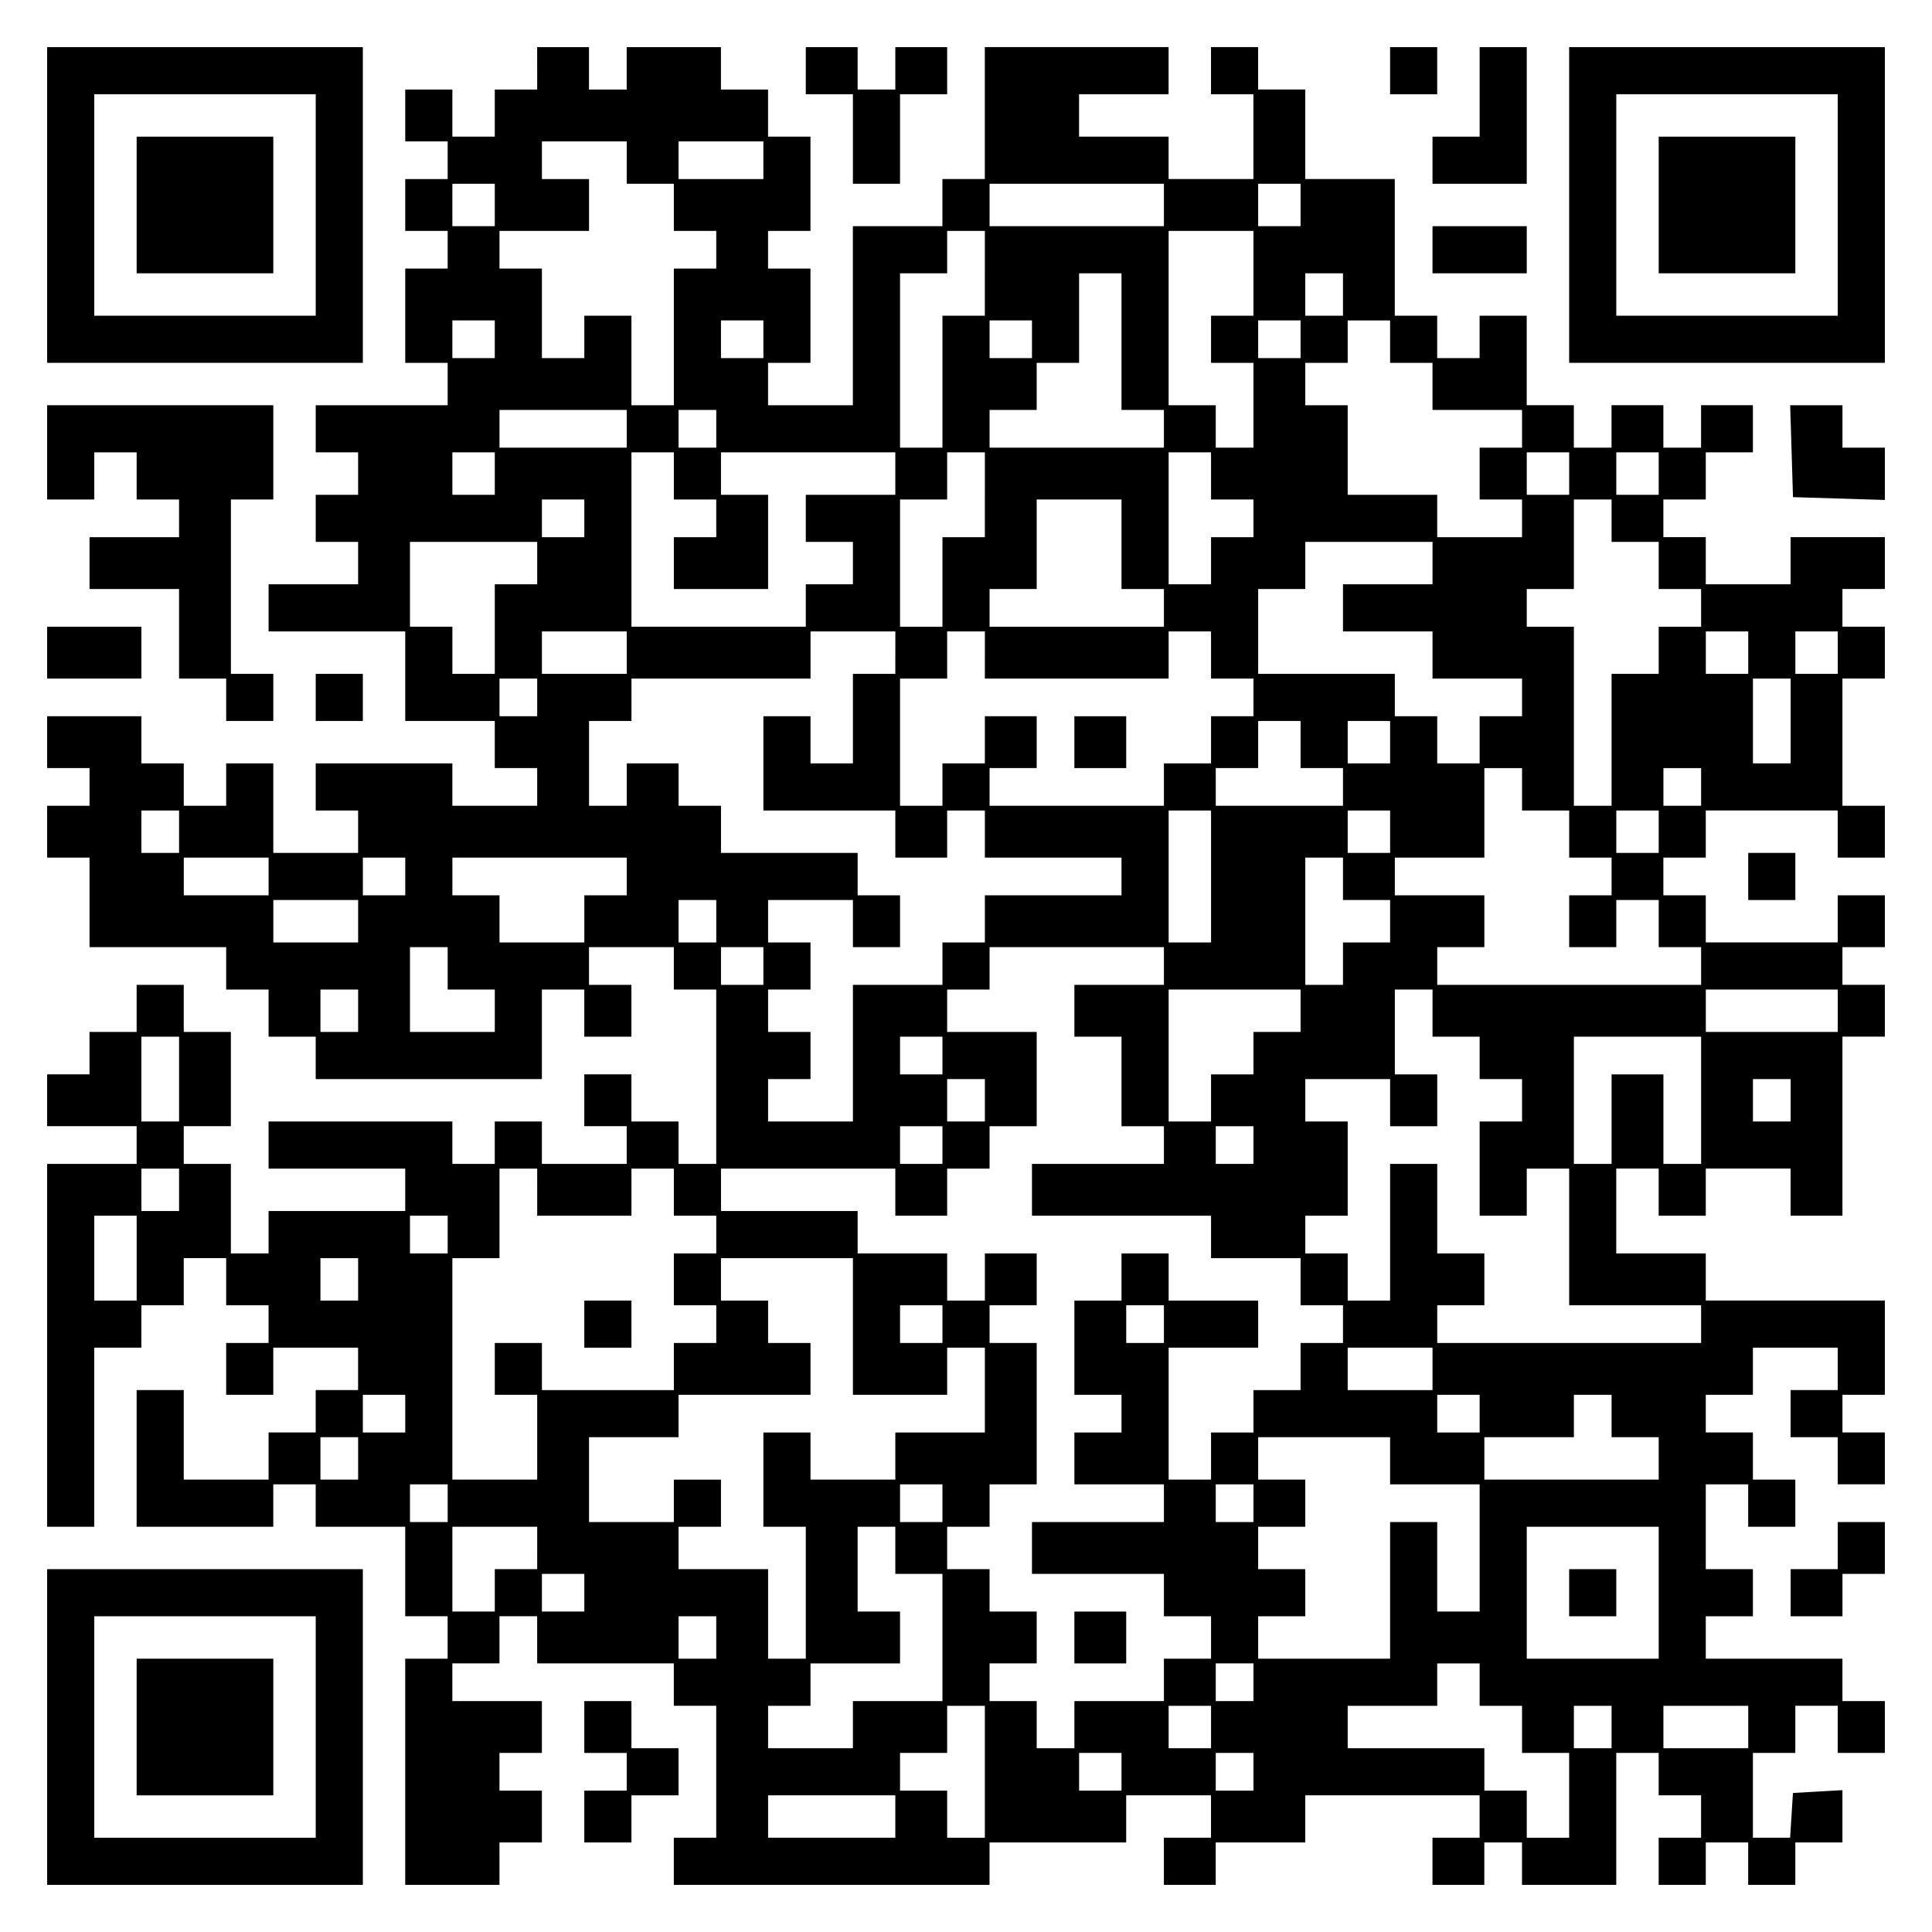 <?xml version="1.0" encoding="UTF-8" standalone="yes"?>
<svg version="1.0" xmlns="http://www.w3.org/2000/svg" width="100mm" height="100mm" viewBox="0 0 410 410" preserveAspectRatio="xMidYMid meet">
  <g transform="translate(0,410) scale(0.1,-0.1)" fill="#000000" stroke="none">
    <path d="M100 3665 l0 -335 335 0 335 0 0 335 0 335 -335 0 -335 0 0 -335z
m570 0 l0 -235 -235 0 -235 0 0 235 0 235 235 0 235 0 0 -235z"/>
    <path d="M290 3665 l0 -145 145 0 145 0 0 145 0 145 -145 0 -145 0 0 -145z"/>
    <path d="M1140 3955 l0 -45 -45 0 -45 0 0 -50 0 -50 -45 0 -45 0 0 50 0 50
-50 0 -50 0 0 -55 0 -55 45 0 45 0 0 -40 0 -40 -45 0 -45 0 0 -55 0 -55 45 0
45 0 0 -40 0 -40 -45 0 -45 0 0 -100 0 -100 45 0 45 0 0 -45 0 -45 -140 0
-140 0 0 -50 0 -50 45 0 45 0 0 -45 0 -45 -45 0 -45 0 0 -50 0 -50 45 0 45 0
0 -45 0 -45 -95 0 -95 0 0 -50 0 -50 145 0 145 0 0 -95 0 -95 95 0 95 0 0 -50
0 -50 45 0 45 0 0 -40 0 -40 -90 0 -90 0 0 45 0 45 -145 0 -145 0 0 -50 0 -50
45 0 45 0 0 -45 0 -45 -90 0 -90 0 0 95 0 95 -50 0 -50 0 0 -45 0 -45 -45 0
-45 0 0 45 0 45 -45 0 -45 0 0 50 0 50 -100 0 -100 0 0 -55 0 -55 45 0 45 0 0
-40 0 -40 -45 0 -45 0 0 -55 0 -55 45 0 45 0 0 -95 0 -95 145 0 145 0 0 -45 0
-45 45 0 45 0 0 -50 0 -50 50 0 50 0 0 -45 0 -45 240 0 240 0 0 95 0 95 45 0
45 0 0 -50 0 -50 50 0 50 0 0 55 0 55 -45 0 -45 0 0 40 0 40 90 0 90 0 0 -45
0 -45 45 0 45 0 0 -185 0 -185 -40 0 -40 0 0 45 0 45 -50 0 -50 0 0 50 0 50
-50 0 -50 0 0 -55 0 -55 45 0 45 0 0 -40 0 -40 -90 0 -90 0 0 45 0 45 -50 0
-50 0 0 -45 0 -45 -45 0 -45 0 0 45 0 45 -195 0 -195 0 0 -50 0 -50 145 0 145
0 0 -45 0 -45 -145 0 -145 0 0 -45 0 -45 -40 0 -40 0 0 95 0 95 -50 0 -50 0 0
40 0 40 50 0 50 0 0 100 0 100 -50 0 -50 0 0 50 0 50 -50 0 -50 0 0 -50 0 -50
-50 0 -50 0 0 -45 0 -45 -45 0 -45 0 0 -55 0 -55 95 0 95 0 0 -40 0 -40 -95 0
-95 0 0 -385 0 -385 50 0 50 0 0 190 0 190 50 0 50 0 0 45 0 45 45 0 45 0 0
50 0 50 45 0 45 0 0 -50 0 -50 45 0 45 0 0 -40 0 -40 -45 0 -45 0 0 -55 0 -55
50 0 50 0 0 50 0 50 90 0 90 0 0 -45 0 -45 -45 0 -45 0 0 -45 0 -45 -50 0 -50
0 0 -50 0 -50 -90 0 -90 0 0 95 0 95 -50 0 -50 0 0 -145 0 -145 145 0 145 0 0
45 0 45 45 0 45 0 0 -45 0 -45 95 0 95 0 0 -95 0 -95 45 0 45 0 0 -45 0 -45
-45 0 -45 0 0 -240 0 -240 100 0 100 0 0 45 0 45 45 0 45 0 0 55 0 55 -45 0
-45 0 0 40 0 40 45 0 45 0 0 55 0 55 -95 0 -95 0 0 40 0 40 50 0 50 0 0 50 0
50 40 0 40 0 0 -50 0 -50 145 0 145 0 0 -45 0 -45 45 0 45 0 0 -140 0 -140
-45 0 -45 0 0 -50 0 -50 335 0 335 0 0 45 0 45 145 0 145 0 0 50 0 50 90 0 90
0 0 -45 0 -45 -50 0 -50 0 0 -50 0 -50 55 0 55 0 0 45 0 45 95 0 95 0 0 50 0
50 185 0 185 0 0 -45 0 -45 -50 0 -50 0 0 -50 0 -50 55 0 55 0 0 45 0 45 40 0
40 0 0 -45 0 -45 100 0 100 0 0 140 0 140 45 0 45 0 0 -45 0 -45 45 0 45 0 0
-45 0 -45 -45 0 -45 0 0 -50 0 -50 50 0 50 0 0 45 0 45 45 0 45 0 0 -45 0 -45
50 0 50 0 0 45 0 45 50 0 50 0 0 56 0 55 -52 -3 -53 -3 -3 -47 -3 -48 -40 0
-39 0 0 90 0 90 45 0 45 0 0 50 0 50 45 0 45 0 0 -50 0 -50 50 0 50 0 0 55 0
55 -45 0 -45 0 0 45 0 45 -145 0 -145 0 0 45 0 45 50 0 50 0 0 50 0 50 -50 0
-50 0 0 90 0 90 45 0 45 0 0 -45 0 -45 50 0 50 0 0 50 0 50 -45 0 -45 0 0 50
0 50 -50 0 -50 0 0 40 0 40 50 0 50 0 0 50 0 50 90 0 90 0 0 -45 0 -45 -50 0
-50 0 0 -50 0 -50 50 0 50 0 0 -50 0 -50 50 0 50 0 0 55 0 55 -45 0 -45 0 0
40 0 40 45 0 45 0 0 100 0 100 -190 0 -190 0 0 50 0 50 -95 0 -95 0 0 90 0 90
45 0 45 0 0 -50 0 -50 50 0 50 0 0 50 0 50 90 0 90 0 0 -50 0 -50 55 0 55 0 0
190 0 190 45 0 45 0 0 55 0 55 -45 0 -45 0 0 40 0 40 45 0 45 0 0 55 0 55 -50
0 -50 0 0 -50 0 -50 -140 0 -140 0 0 50 0 50 -45 0 -45 0 0 40 0 40 45 0 45 0
0 50 0 50 140 0 140 0 0 -50 0 -50 50 0 50 0 0 55 0 55 -45 0 -45 0 0 135 0
135 45 0 45 0 0 55 0 55 -45 0 -45 0 0 40 0 40 45 0 45 0 0 55 0 55 -100 0
-100 0 0 -50 0 -50 -90 0 -90 0 0 50 0 50 -45 0 -45 0 0 40 0 40 45 0 45 0 0
50 0 50 50 0 50 0 0 50 0 50 -55 0 -55 0 0 -45 0 -45 -40 0 -40 0 0 45 0 45
-55 0 -55 0 0 -45 0 -45 -40 0 -40 0 0 45 0 45 -50 0 -50 0 0 95 0 95 -50 0
-50 0 0 -45 0 -45 -45 0 -45 0 0 45 0 45 -45 0 -45 0 0 145 0 145 -95 0 -95 0
0 95 0 95 -50 0 -50 0 0 45 0 45 -50 0 -50 0 0 -50 0 -50 45 0 45 0 0 -90 0
-90 -90 0 -90 0 0 45 0 45 -95 0 -95 0 0 45 0 45 95 0 95 0 0 50 0 50 -195 0
-195 0 0 -140 0 -140 -45 0 -45 0 0 -50 0 -50 -95 0 -95 0 0 -190 0 -190 -90
0 -90 0 0 45 0 45 45 0 45 0 0 100 0 100 -45 0 -45 0 0 40 0 40 45 0 45 0 0
100 0 100 -45 0 -45 0 0 50 0 50 -50 0 -50 0 0 45 0 45 -100 0 -100 0 0 -45 0
-45 -40 0 -40 0 0 45 0 45 -55 0 -55 0 0 -45z m190 -200 l0 -45 50 0 50 0 0
-50 0 -50 45 0 45 0 0 -40 0 -40 -45 0 -45 0 0 -145 0 -145 -45 0 -45 0 0 95
0 95 -50 0 -50 0 0 -45 0 -45 -45 0 -45 0 0 95 0 95 -45 0 -45 0 0 40 0 40 95
0 95 0 0 55 0 55 -50 0 -50 0 0 40 0 40 90 0 90 0 0 -45z m290 5 l0 -40 -90 0
-90 0 0 40 0 40 90 0 90 0 0 -40z m-570 -95 l0 -45 -45 0 -45 0 0 45 0 45 45
0 45 0 0 -45z m1420 0 l0 -45 -185 0 -185 0 0 45 0 45 185 0 185 0 0 -45z
m290 0 l0 -45 -45 0 -45 0 0 45 0 45 45 0 45 0 0 -45z m-670 -145 l0 -90 -45
0 -45 0 0 -140 0 -140 -45 0 -45 0 0 185 0 185 50 0 50 0 0 45 0 45 40 0 40 0
0 -90z m570 0 l0 -90 -45 0 -45 0 0 -50 0 -50 45 0 45 0 0 -90 0 -90 -40 0
-40 0 0 45 0 45 -50 0 -50 0 0 185 0 185 90 0 90 0 0 -90z m-280 -145 l0 -145
45 0 45 0 0 -40 0 -40 -185 0 -185 0 0 40 0 40 50 0 50 0 0 50 0 50 45 0 45 0
0 95 0 95 45 0 45 0 0 -145z m470 100 l0 -45 -40 0 -40 0 0 45 0 45 40 0 40 0
0 -45z m-1800 -95 l0 -40 -45 0 -45 0 0 40 0 40 45 0 45 0 0 -40z m570 0 l0
-40 -45 0 -45 0 0 40 0 40 45 0 45 0 0 -40z m570 0 l0 -40 -45 0 -45 0 0 40 0
40 45 0 45 0 0 -40z m570 0 l0 -40 -45 0 -45 0 0 40 0 40 45 0 45 0 0 -40z
m190 -5 l0 -45 45 0 45 0 0 -50 0 -50 95 0 95 0 0 -40 0 -40 -45 0 -45 0 0
-55 0 -55 45 0 45 0 0 -40 0 -40 -90 0 -90 0 0 45 0 45 -95 0 -95 0 0 95 0 95
-45 0 -45 0 0 45 0 45 45 0 45 0 0 45 0 45 45 0 45 0 0 -45z m-1620 -185 l0
-40 -135 0 -135 0 0 40 0 40 135 0 135 0 0 -40z m190 0 l0 -40 -40 0 -40 0 0
40 0 40 40 0 40 0 0 -40z m-470 -95 l0 -45 -45 0 -45 0 0 45 0 45 45 0 45 0 0
-45z m380 -5 l0 -50 45 0 45 0 0 -40 0 -40 -45 0 -45 0 0 -55 0 -55 100 0 100
0 0 100 0 100 -50 0 -50 0 0 45 0 45 185 0 185 0 0 -45 0 -45 -95 0 -95 0 0
-50 0 -50 50 0 50 0 0 -45 0 -45 -50 0 -50 0 0 -45 0 -45 -185 0 -185 0 0 185
0 185 45 0 45 0 0 -50z m660 -40 l0 -90 -45 0 -45 0 0 -95 0 -95 -45 0 -45 0
0 135 0 135 50 0 50 0 0 50 0 50 40 0 40 0 0 -90z m480 40 l0 -50 45 0 45 0 0
-40 0 -40 -45 0 -45 0 0 -50 0 -50 -45 0 -45 0 0 140 0 140 45 0 45 0 0 -50z
m760 5 l0 -45 -45 0 -45 0 0 45 0 45 45 0 45 0 0 -45z m190 0 l0 -45 -45 0
-45 0 0 45 0 45 45 0 45 0 0 -45z m-2280 -95 l0 -40 -45 0 -45 0 0 40 0 40 45
0 45 0 0 -40z m1140 -55 l0 -95 45 0 45 0 0 -40 0 -40 -185 0 -185 0 0 40 0
40 50 0 50 0 0 95 0 95 90 0 90 0 0 -95z m1040 50 l0 -45 50 0 50 0 0 -50 0
-50 45 0 45 0 0 -40 0 -40 -45 0 -45 0 0 -50 0 -50 -50 0 -50 0 0 -140 0 -140
-40 0 -40 0 0 190 0 190 -50 0 -50 0 0 40 0 40 50 0 50 0 0 95 0 95 40 0 40 0
0 -45z m-2280 -90 l0 -45 -45 0 -45 0 0 -95 0 -95 -45 0 -45 0 0 50 0 50 -45
0 -45 0 0 90 0 90 135 0 135 0 0 -45z m1900 0 l0 -45 -95 0 -95 0 0 -50 0 -50
95 0 95 0 0 -50 0 -50 95 0 95 0 0 -40 0 -40 -45 0 -45 0 0 -50 0 -50 -45 0
-45 0 0 50 0 50 -45 0 -45 0 0 45 0 45 -145 0 -145 0 0 90 0 90 50 0 50 0 0
50 0 50 135 0 135 0 0 -45z m-1710 -190 l0 -45 -90 0 -90 0 0 45 0 45 90 0 90
0 0 -45z m570 0 l0 -45 -45 0 -45 0 0 -95 0 -95 -45 0 -45 0 0 50 0 50 -50 0
-50 0 0 -100 0 -100 140 0 140 0 0 -50 0 -50 55 0 55 0 0 50 0 50 40 0 40 0 0
-50 0 -50 145 0 145 0 0 -40 0 -40 -145 0 -145 0 0 -50 0 -50 -45 0 -45 0 0
-45 0 -45 -95 0 -95 0 0 -145 0 -145 -90 0 -90 0 0 45 0 45 45 0 45 0 0 50 0
50 -45 0 -45 0 0 45 0 45 45 0 45 0 0 50 0 50 -45 0 -45 0 0 45 0 45 90 0 90
0 0 -50 0 -50 50 0 50 0 0 55 0 55 -45 0 -45 0 0 45 0 45 -145 0 -145 0 0 50
0 50 -45 0 -45 0 0 45 0 45 -55 0 -55 0 0 -45 0 -45 -40 0 -40 0 0 90 0 90 45
0 45 0 0 45 0 45 190 0 190 0 0 50 0 50 90 0 90 0 0 -45z m190 -5 l0 -50 195
0 195 0 0 50 0 50 45 0 45 0 0 -50 0 -50 45 0 45 0 0 -40 0 -40 -45 0 -45 0 0
-50 0 -50 -50 0 -50 0 0 -45 0 -45 -185 0 -185 0 0 40 0 40 50 0 50 0 0 55 0
55 -55 0 -55 0 0 -50 0 -50 -45 0 -45 0 0 -45 0 -45 -45 0 -45 0 0 135 0 135
50 0 50 0 0 50 0 50 40 0 40 0 0 -50z m1620 5 l0 -45 -45 0 -45 0 0 45 0 45
45 0 45 0 0 -45z m190 0 l0 -45 -45 0 -45 0 0 45 0 45 45 0 45 0 0 -45z
m-2760 -95 l0 -40 -40 0 -40 0 0 40 0 40 40 0 40 0 0 -40z m2660 -50 l0 -90
-40 0 -40 0 0 90 0 90 40 0 40 0 0 -90z m-1040 -50 l0 -50 45 0 45 0 0 -40 0
-40 -135 0 -135 0 0 40 0 40 45 0 45 0 0 50 0 50 45 0 45 0 0 -50z m190 5 l0
-45 -45 0 -45 0 0 45 0 45 45 0 45 0 0 -45z m280 -100 l0 -45 50 0 50 0 0 -50
0 -50 45 0 45 0 0 -40 0 -40 -45 0 -45 0 0 -55 0 -55 50 0 50 0 0 50 0 50 45
0 45 0 0 -50 0 -50 45 0 45 0 0 -40 0 -40 -280 0 -280 0 0 40 0 40 50 0 50 0
0 55 0 55 -95 0 -95 0 0 40 0 40 95 0 95 0 0 95 0 95 40 0 40 0 0 -45z m380 5
l0 -40 -40 0 -40 0 0 40 0 40 40 0 40 0 0 -40z m-3230 -95 l0 -45 -40 0 -40 0
0 45 0 45 40 0 40 0 0 -45z m2190 -95 l0 -140 -45 0 -45 0 0 140 0 140 45 0
45 0 0 -140z m380 95 l0 -45 -45 0 -45 0 0 45 0 45 45 0 45 0 0 -45z m570 0
l0 -45 -45 0 -45 0 0 45 0 45 45 0 45 0 0 -45z m-2950 -95 l0 -40 -90 0 -90 0
0 40 0 40 90 0 90 0 0 -40z m290 0 l0 -40 -45 0 -45 0 0 40 0 40 45 0 45 0 0
-40z m470 0 l0 -40 -45 0 -45 0 0 -50 0 -50 -90 0 -90 0 0 50 0 50 -50 0 -50
0 0 40 0 40 185 0 185 0 0 -40z m1520 -5 l0 -45 50 0 50 0 0 -45 0 -45 -50 0
-50 0 0 -45 0 -45 -40 0 -40 0 0 135 0 135 40 0 40 0 0 -45z m-2090 -90 l0
-45 -90 0 -90 0 0 45 0 45 90 0 90 0 0 -45z m760 0 l0 -45 -40 0 -40 0 0 45 0
45 40 0 40 0 0 -45z m-570 -100 l0 -45 50 0 50 0 0 -45 0 -45 -90 0 -90 0 0
90 0 90 40 0 40 0 0 -45z m670 5 l0 -40 -45 0 -45 0 0 40 0 40 45 0 45 0 0
-40z m850 0 l0 -40 -95 0 -95 0 0 -55 0 -55 50 0 50 0 0 -95 0 -95 45 0 45 0
0 -40 0 -40 -140 0 -140 0 0 -55 0 -55 190 0 190 0 0 -45 0 -45 95 0 95 0 0
-50 0 -50 45 0 45 0 0 -40 0 -40 -45 0 -45 0 0 -50 0 -50 -50 0 -50 0 0 -45 0
-45 -45 0 -45 0 0 -50 0 -50 -45 0 -45 0 0 140 0 140 95 0 95 0 0 50 0 50 -95
0 -95 0 0 50 0 50 -50 0 -50 0 0 -50 0 -50 -50 0 -50 0 0 -100 0 -100 50 0 50
0 0 -40 0 -40 -50 0 -50 0 0 -55 0 -55 95 0 95 0 0 -40 0 -40 -140 0 -140 0 0
-55 0 -55 140 0 140 0 0 -45 0 -45 50 0 50 0 0 -45 0 -45 -50 0 -50 0 0 -45 0
-45 -95 0 -95 0 0 -50 0 -50 -40 0 -40 0 0 50 0 50 -50 0 -50 0 0 40 0 40 50
0 50 0 0 55 0 55 -50 0 -50 0 0 45 0 45 -45 0 -45 0 0 45 0 45 45 0 45 0 0 45
0 45 50 0 50 0 0 150 0 150 -50 0 -50 0 0 40 0 40 50 0 50 0 0 55 0 55 -55 0
-55 0 0 -50 0 -50 -40 0 -40 0 0 50 0 50 -95 0 -95 0 0 45 0 45 -145 0 -145 0
0 45 0 45 185 0 185 0 0 -50 0 -50 55 0 55 0 0 50 0 50 45 0 45 0 0 45 0 45
50 0 50 0 0 100 0 100 -95 0 -95 0 0 45 0 45 45 0 45 0 0 45 0 45 185 0 185 0
0 -40z m-1710 -95 l0 -45 -40 0 -40 0 0 45 0 45 40 0 40 0 0 -45z m2000 0 l0
-45 -50 0 -50 0 0 -45 0 -45 -45 0 -45 0 0 -50 0 -50 -45 0 -45 0 0 140 0 140
140 0 140 0 0 -45z m280 -5 l0 -50 50 0 50 0 0 -45 0 -45 45 0 45 0 0 -45 0
-45 -45 0 -45 0 0 -100 0 -100 50 0 50 0 0 50 0 50 45 0 45 0 0 -145 0 -145
140 0 140 0 0 -40 0 -40 -280 0 -280 0 0 40 0 40 50 0 50 0 0 55 0 55 -50 0
-50 0 0 95 0 95 -50 0 -50 0 0 -145 0 -145 -45 0 -45 0 0 50 0 50 -45 0 -45 0
0 40 0 40 45 0 45 0 0 100 0 100 -45 0 -45 0 0 45 0 45 90 0 90 0 0 -50 0 -50
50 0 50 0 0 55 0 55 -45 0 -45 0 0 90 0 90 40 0 40 0 0 -50z m860 5 l0 -45
-140 0 -140 0 0 45 0 45 140 0 140 0 0 -45z m-3520 -145 l0 -90 -40 0 -40 0 0
90 0 90 40 0 40 0 0 -90z m1620 50 l0 -40 -45 0 -45 0 0 40 0 40 45 0 45 0 0
-40z m1610 -95 l0 -135 -40 0 -40 0 0 95 0 95 -55 0 -55 0 0 -95 0 -95 -40 0
-40 0 0 135 0 135 135 0 135 0 0 -135z m-1520 0 l0 -45 -40 0 -40 0 0 45 0 45
40 0 40 0 0 -45z m1710 0 l0 -45 -40 0 -40 0 0 45 0 45 40 0 40 0 0 -45z
m-1800 -95 l0 -40 -45 0 -45 0 0 40 0 40 45 0 45 0 0 -40z m660 0 l0 -40 -40
0 -40 0 0 40 0 40 40 0 40 0 0 -40z m-2280 -95 l0 -45 -40 0 -40 0 0 45 0 45
40 0 40 0 0 -45z m760 -5 l0 -50 100 0 100 0 0 50 0 50 45 0 45 0 0 -50 0 -50
45 0 45 0 0 -40 0 -40 -45 0 -45 0 0 -55 0 -55 45 0 45 0 0 -40 0 -40 -45 0
-45 0 0 -50 0 -50 -140 0 -140 0 0 50 0 50 -50 0 -50 0 0 -55 0 -55 45 0 45 0
0 -90 0 -90 -90 0 -90 0 0 235 0 235 50 0 50 0 0 95 0 95 40 0 40 0 0 -50z
m-850 -140 l0 -90 -45 0 -45 0 0 90 0 90 45 0 45 0 0 -90z m660 50 l0 -40 -40
0 -40 0 0 40 0 40 40 0 40 0 0 -40z m-190 -95 l0 -45 -40 0 -40 0 0 45 0 45
40 0 40 0 0 -45z m1050 -100 l0 -145 100 0 100 0 0 50 0 50 40 0 40 0 0 -90 0
-90 -95 0 -95 0 0 -50 0 -50 -90 0 -90 0 0 50 0 50 -50 0 -50 0 0 -100 0 -100
45 0 45 0 0 -140 0 -140 -40 0 -40 0 0 95 0 95 -95 0 -95 0 0 45 0 45 45 0 45
0 0 50 0 50 -50 0 -50 0 0 -45 0 -45 -90 0 -90 0 0 90 0 90 95 0 95 0 0 45 0
45 140 0 140 0 0 55 0 55 -45 0 -45 0 0 45 0 45 -50 0 -50 0 0 45 0 45 140 0
140 0 0 -145z m190 5 l0 -40 -45 0 -45 0 0 40 0 40 45 0 45 0 0 -40z m470 0
l0 -40 -40 0 -40 0 0 40 0 40 40 0 40 0 0 -40z m570 -95 l0 -45 -90 0 -90 0 0
45 0 45 90 0 90 0 0 -45z m-2180 -95 l0 -40 -45 0 -45 0 0 40 0 40 45 0 45 0
0 -40z m2280 0 l0 -40 -45 0 -45 0 0 40 0 40 45 0 45 0 0 -40z m280 -5 l0 -45
50 0 50 0 0 -45 0 -45 -185 0 -185 0 0 45 0 45 95 0 95 0 0 45 0 45 40 0 40 0
0 -45z m-2660 -90 l0 -45 -40 0 -40 0 0 45 0 45 40 0 40 0 0 -45z m2190 -5 l0
-50 95 0 95 0 0 -135 0 -135 -45 0 -45 0 0 95 0 95 -50 0 -50 0 0 -145 0 -145
-140 0 -140 0 0 45 0 45 50 0 50 0 0 50 0 50 -50 0 -50 0 0 45 0 45 50 0 50 0
0 50 0 50 -50 0 -50 0 0 45 0 45 140 0 140 0 0 -50z m-2000 -90 l0 -40 -40 0
-40 0 0 40 0 40 40 0 40 0 0 -40z m1050 0 l0 -40 -45 0 -45 0 0 40 0 40 45 0
45 0 0 -40z m660 0 l0 -40 -40 0 -40 0 0 40 0 40 40 0 40 0 0 -40z m-1520 -95
l0 -45 -45 0 -45 0 0 -45 0 -45 -45 0 -45 0 0 90 0 90 90 0 90 0 0 -45z m760
-5 l0 -50 50 0 50 0 0 -135 0 -135 -95 0 -95 0 0 -50 0 -50 -90 0 -90 0 0 45
0 45 45 0 45 0 0 45 0 45 95 0 95 0 0 55 0 55 -45 0 -45 0 0 90 0 90 40 0 40
0 0 -50z m1620 -90 l0 -140 -140 0 -140 0 0 140 0 140 140 0 140 0 0 -140z
m-2280 0 l0 -40 -45 0 -45 0 0 40 0 40 45 0 45 0 0 -40z m280 -95 l0 -45 -40
0 -40 0 0 45 0 45 40 0 40 0 0 -45z m1140 -95 l0 -40 -40 0 -40 0 0 40 0 40
40 0 40 0 0 -40z m480 -5 l0 -45 45 0 45 0 0 -50 0 -50 50 0 50 0 0 -90 0 -90
-45 0 -45 0 0 50 0 50 -45 0 -45 0 0 45 0 45 -145 0 -145 0 0 45 0 45 95 0 95
0 0 45 0 45 45 0 45 0 0 -45z m-1050 -185 l0 -140 -40 0 -40 0 0 50 0 50 -50
0 -50 0 0 40 0 40 50 0 50 0 0 50 0 50 40 0 40 0 0 -140z m480 95 l0 -45 -45
0 -45 0 0 45 0 45 45 0 45 0 0 -45z m850 0 l0 -45 -40 0 -40 0 0 45 0 45 40 0
40 0 0 -45z m290 0 l0 -45 -90 0 -90 0 0 45 0 45 90 0 90 0 0 -45z m-1330 -95
l0 -40 -45 0 -45 0 0 40 0 40 45 0 45 0 0 -40z m280 0 l0 -40 -40 0 -40 0 0
40 0 40 40 0 40 0 0 -40z m-760 -95 l0 -45 -135 0 -135 0 0 45 0 45 135 0 135
0 0 -45z"/>
    <path d="M2280 2525 l0 -55 55 0 55 0 0 55 0 55 -55 0 -55 0 0 -55z"/>
    <path d="M2280 625 l0 -55 55 0 55 0 0 55 0 55 -55 0 -55 0 0 -55z"/>
    <path d="M1240 1290 l0 -50 50 0 50 0 0 50 0 50 -50 0 -50 0 0 -50z"/>
    <path d="M3330 720 l0 -50 50 0 50 0 0 50 0 50 -50 0 -50 0 0 -50z"/>
    <path d="M1710 3950 l0 -50 50 0 50 0 0 -95 0 -95 50 0 50 0 0 95 0 95 50 0
50 0 0 50 0 50 -55 0 -55 0 0 -45 0 -45 -40 0 -40 0 0 45 0 45 -55 0 -55 0 0
-50z"/>
    <path d="M2950 3950 l0 -50 50 0 50 0 0 50 0 50 -50 0 -50 0 0 -50z"/>
    <path d="M3140 3905 l0 -95 -50 0 -50 0 0 -50 0 -50 100 0 100 0 0 145 0 145
-50 0 -50 0 0 -95z"/>
    <path d="M3330 3665 l0 -335 335 0 335 0 0 335 0 335 -335 0 -335 0 0 -335z
m570 0 l0 -235 -235 0 -235 0 0 235 0 235 235 0 235 0 0 -235z"/>
    <path d="M3520 3665 l0 -145 145 0 145 0 0 145 0 145 -145 0 -145 0 0 -145z"/>
    <path d="M3040 3570 l0 -50 100 0 100 0 0 50 0 50 -100 0 -100 0 0 -50z"/>
    <path d="M100 3140 l0 -100 50 0 50 0 0 50 0 50 45 0 45 0 0 -50 0 -50 45 0
45 0 0 -40 0 -40 -95 0 -95 0 0 -55 0 -55 95 0 95 0 0 -95 0 -95 50 0 50 0 0
-45 0 -45 50 0 50 0 0 50 0 50 -45 0 -45 0 0 185 0 185 45 0 45 0 0 100 0 100
-240 0 -240 0 0 -100z"/>
    <path d="M3802 3143 l3 -98 98 -3 97 -3 0 56 0 55 -45 0 -45 0 0 45 0 45 -55
0 -56 0 3 -97z"/>
    <path d="M100 2715 l0 -55 100 0 100 0 0 55 0 55 -100 0 -100 0 0 -55z"/>
    <path d="M670 2620 l0 -50 50 0 50 0 0 50 0 50 -50 0 -50 0 0 -50z"/>
    <path d="M3710 2240 l0 -50 50 0 50 0 0 50 0 50 -50 0 -50 0 0 -50z"/>
    <path d="M3900 820 l0 -50 -50 0 -50 0 0 -50 0 -50 55 0 55 0 0 45 0 45 45 0
45 0 0 55 0 55 -50 0 -50 0 0 -50z"/>
    <path d="M100 435 l0 -335 335 0 335 0 0 335 0 335 -335 0 -335 0 0 -335z
m570 0 l0 -235 -235 0 -235 0 0 235 0 235 235 0 235 0 0 -235z"/>
    <path d="M290 435 l0 -145 145 0 145 0 0 145 0 145 -145 0 -145 0 0 -145z"/>
    <path d="M1240 435 l0 -55 45 0 45 0 0 -40 0 -40 -45 0 -45 0 0 -55 0 -55 50
0 50 0 0 50 0 50 50 0 50 0 0 50 0 50 -50 0 -50 0 0 50 0 50 -50 0 -50 0 0
-55z"/>
  </g>
</svg>